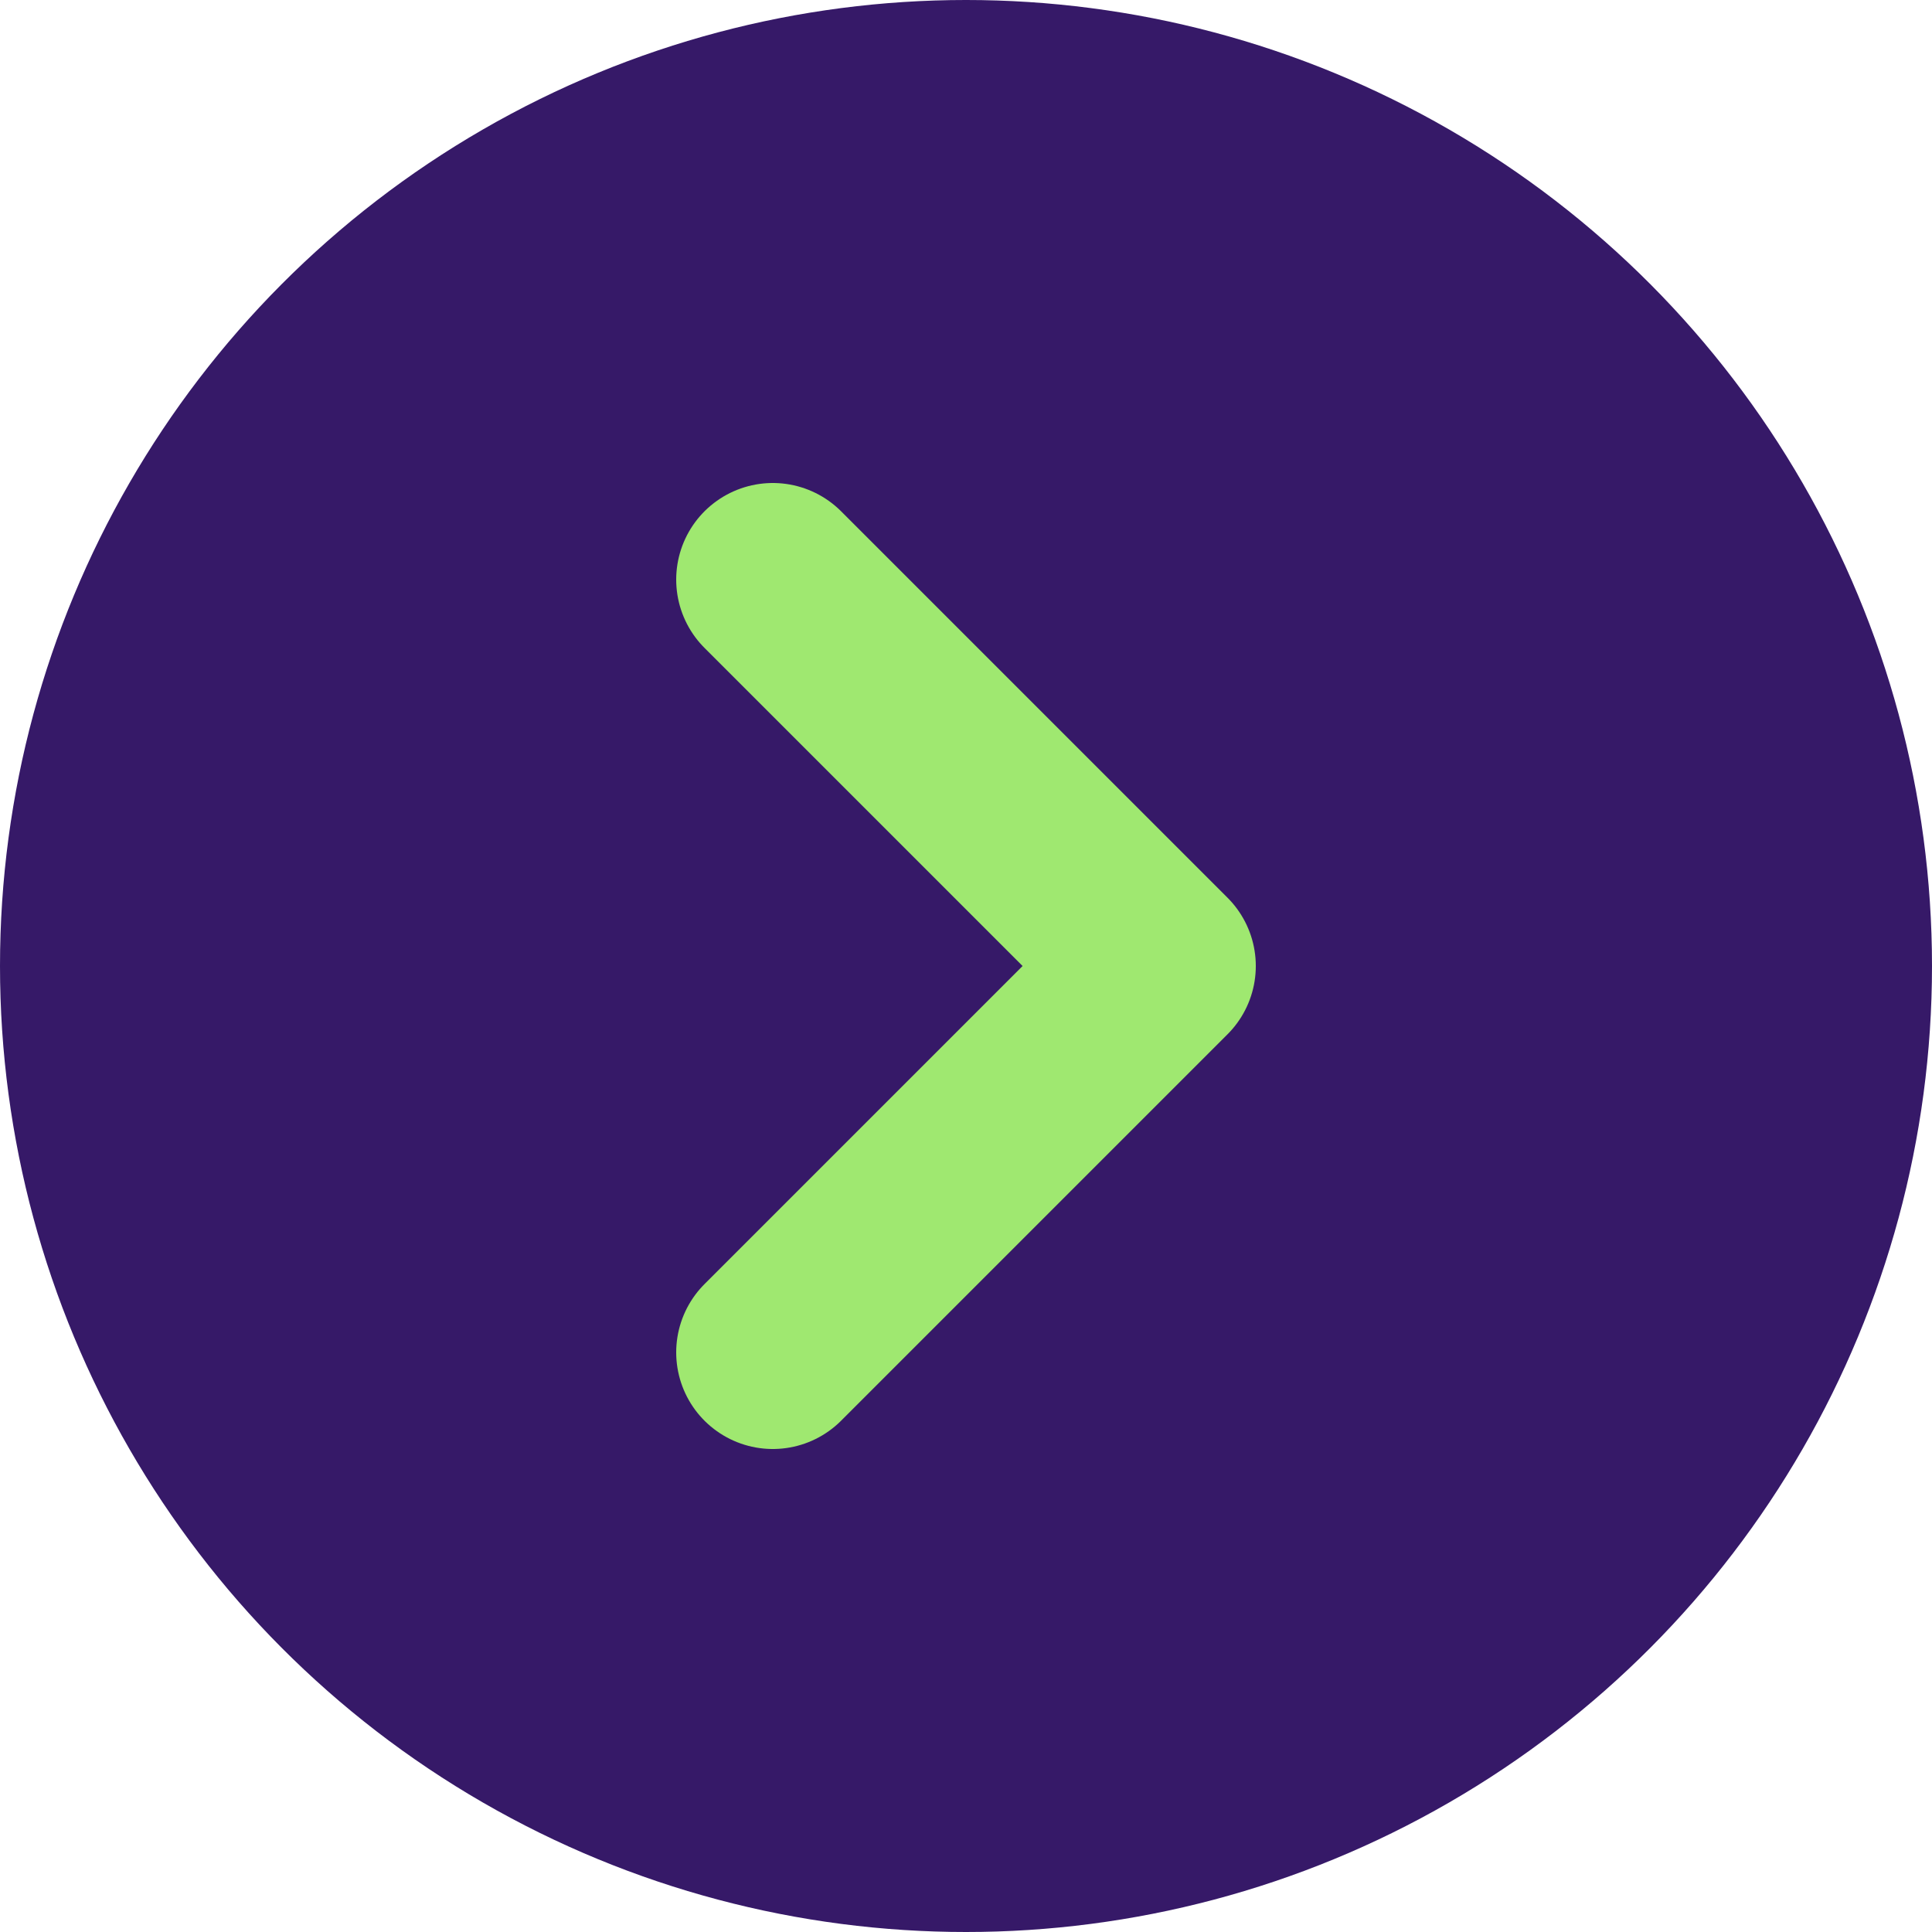 <?xml version="1.0" encoding="UTF-8"?> <svg xmlns="http://www.w3.org/2000/svg" width="20" height="20" viewBox="0 0 20 20" fill="none"><circle cx="10" cy="10" r="10" fill="#361968"></circle><path d="M8 14L12 10L8 6" stroke="#9FE870" stroke-width="2" stroke-linecap="round" stroke-linejoin="round"></path></svg> 